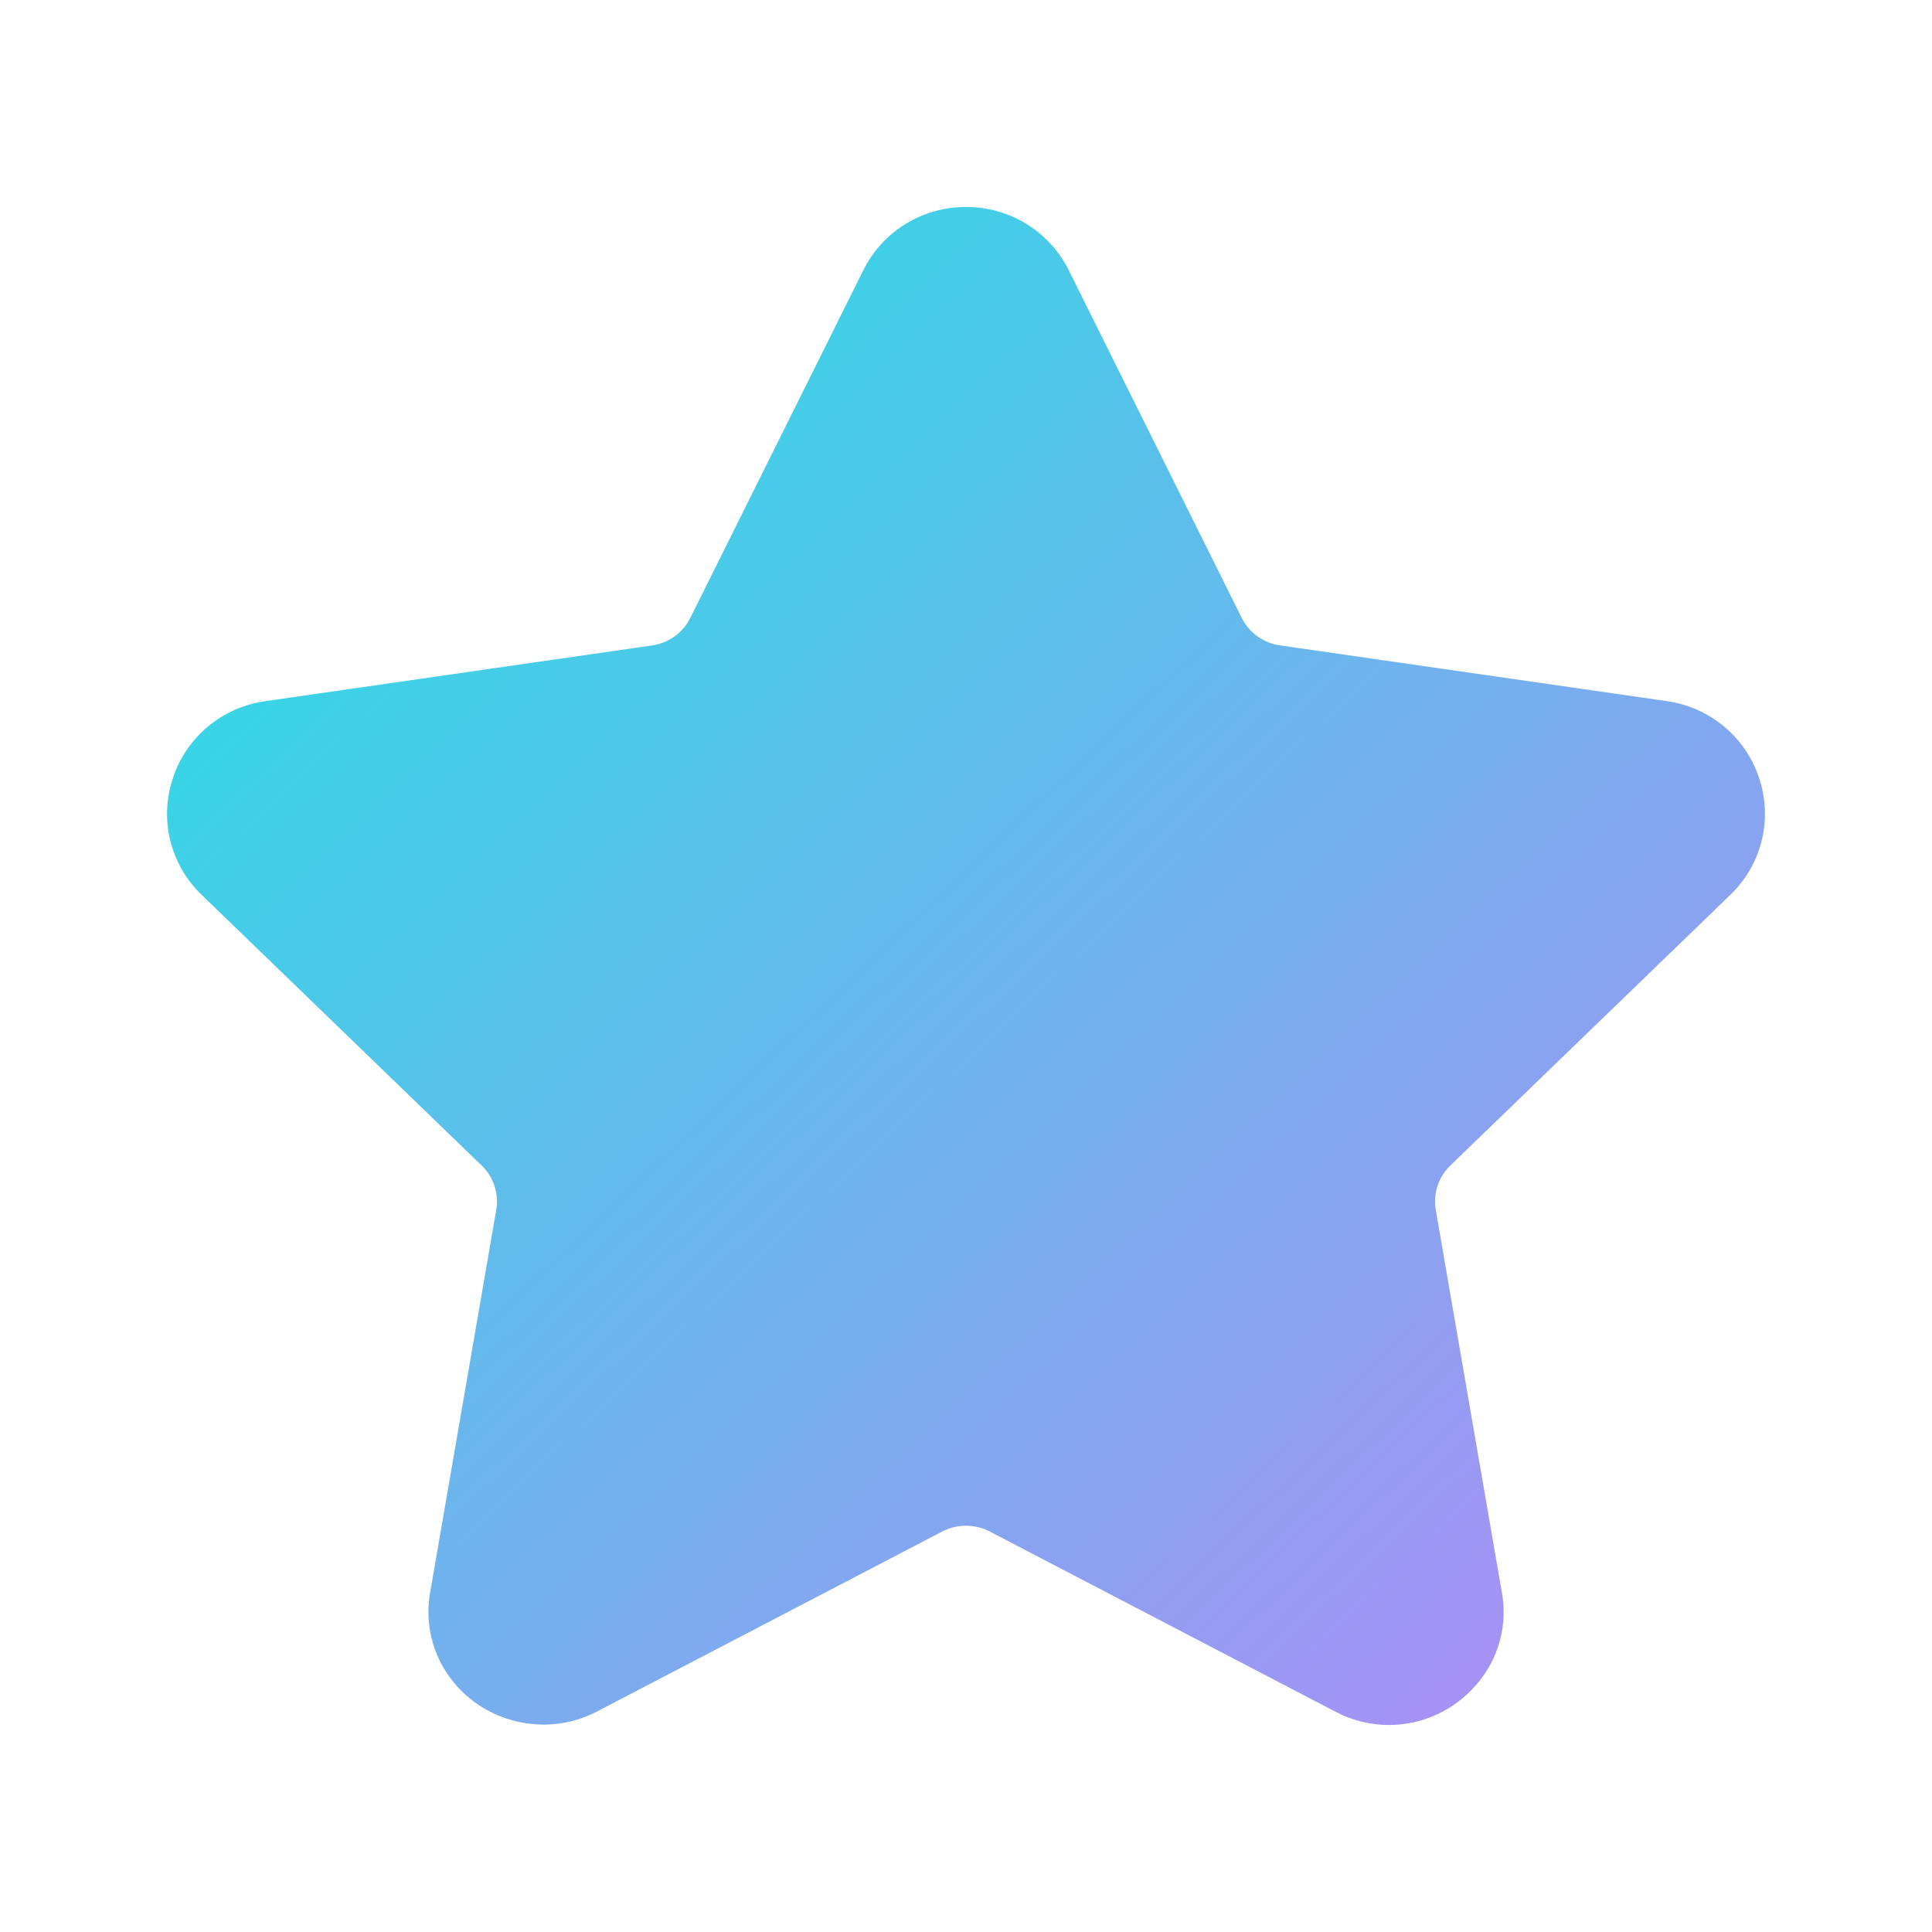 <svg width="28" height="28" viewBox="0 0 28 28" fill="none" xmlns="http://www.w3.org/2000/svg">
<path d="M25.076 12.97C25.299 12.756 25.457 12.485 25.531 12.186C25.605 11.887 25.593 11.574 25.496 11.282C25.401 10.989 25.226 10.729 24.988 10.53C24.751 10.332 24.462 10.204 24.155 10.161L18.548 9.353C18.431 9.336 18.319 9.291 18.223 9.222C18.127 9.153 18.049 9.061 17.996 8.955L15.49 3.918C15.353 3.642 15.141 3.409 14.878 3.247C14.615 3.084 14.31 2.999 14 3C13.69 2.999 13.386 3.084 13.123 3.247C12.859 3.409 12.648 3.642 12.511 3.918L10.004 8.956C9.897 9.171 9.691 9.319 9.452 9.354L3.845 10.162C3.538 10.205 3.249 10.332 3.012 10.531C2.775 10.729 2.598 10.99 2.504 11.283C2.407 11.575 2.395 11.888 2.469 12.186C2.543 12.485 2.701 12.757 2.924 12.97L6.981 16.892C7.154 17.059 7.233 17.3 7.192 17.535L6.235 23.073C6.192 23.308 6.202 23.55 6.265 23.781C6.327 24.012 6.441 24.226 6.597 24.408C7.092 24.99 7.955 25.168 8.645 24.808L13.659 22.194C13.765 22.14 13.882 22.112 14 22.112C14.119 22.112 14.236 22.14 14.341 22.194L19.356 24.808C19.594 24.934 19.86 25 20.129 25C20.619 25 21.084 24.784 21.403 24.408C21.56 24.226 21.673 24.012 21.736 23.781C21.799 23.55 21.809 23.308 21.765 23.073L20.808 17.535C20.788 17.419 20.797 17.3 20.833 17.188C20.87 17.076 20.934 16.974 21.019 16.892L25.076 12.97V12.97Z" fill="url(#paint0_linear)"/>
<defs>
<linearGradient id="paint0_linear" x1="2.421" y1="3" x2="24.392" y2="26.128" gradientUnits="userSpaceOnUse">
<stop stop-color="#1DE5E2"/>
<stop offset="1" stop-color="#B588F7"/>
</linearGradient>
</defs>
</svg>
